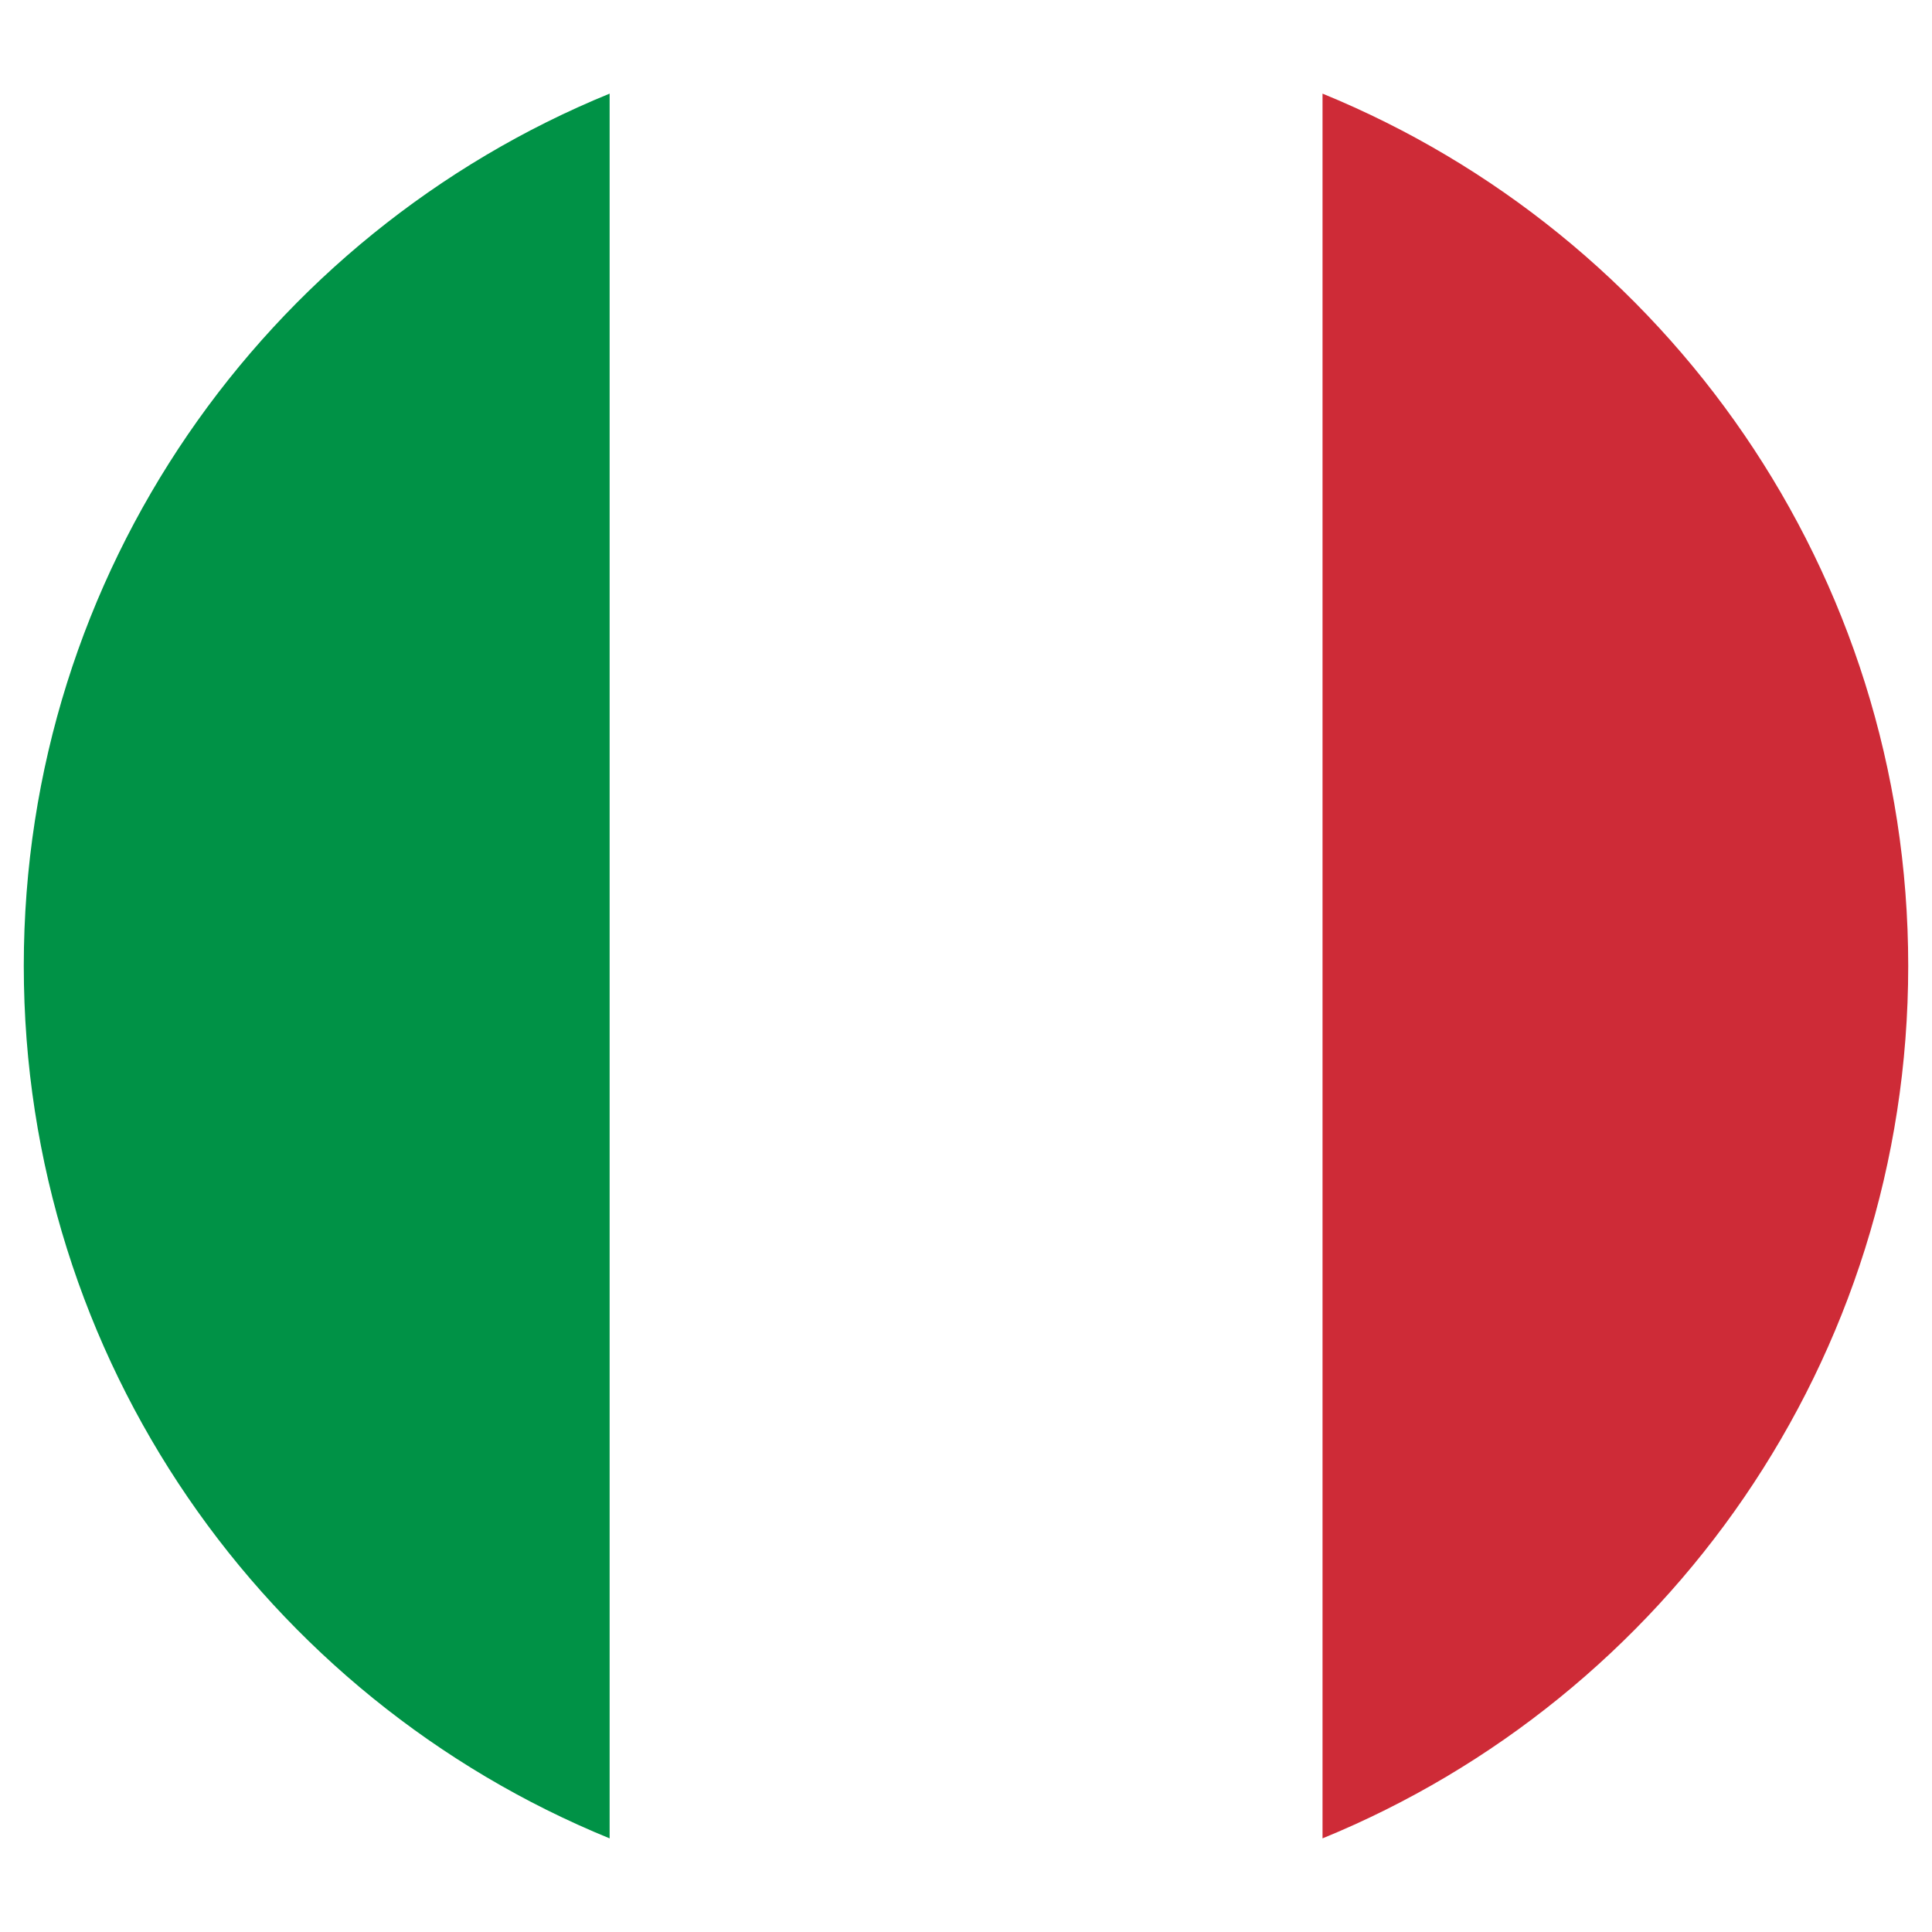 <svg width="26" height="26" viewBox="0 0 26 26" fill="none" xmlns="http://www.w3.org/2000/svg">
<rect width="26" height="26" fill="white"/>
<path d="M8.204 24.74V1.26C3.578 3.151 0.32 7.694 0.32 12.999C0.32 18.306 3.578 22.85 8.204 24.74Z" fill="#009246"/>
<path d="M17.798 1.26V24.74C22.422 22.848 25.68 18.305 25.68 12.999C25.68 7.695 22.422 3.152 17.798 1.26Z" fill="#CE2B37"/>
</svg>
